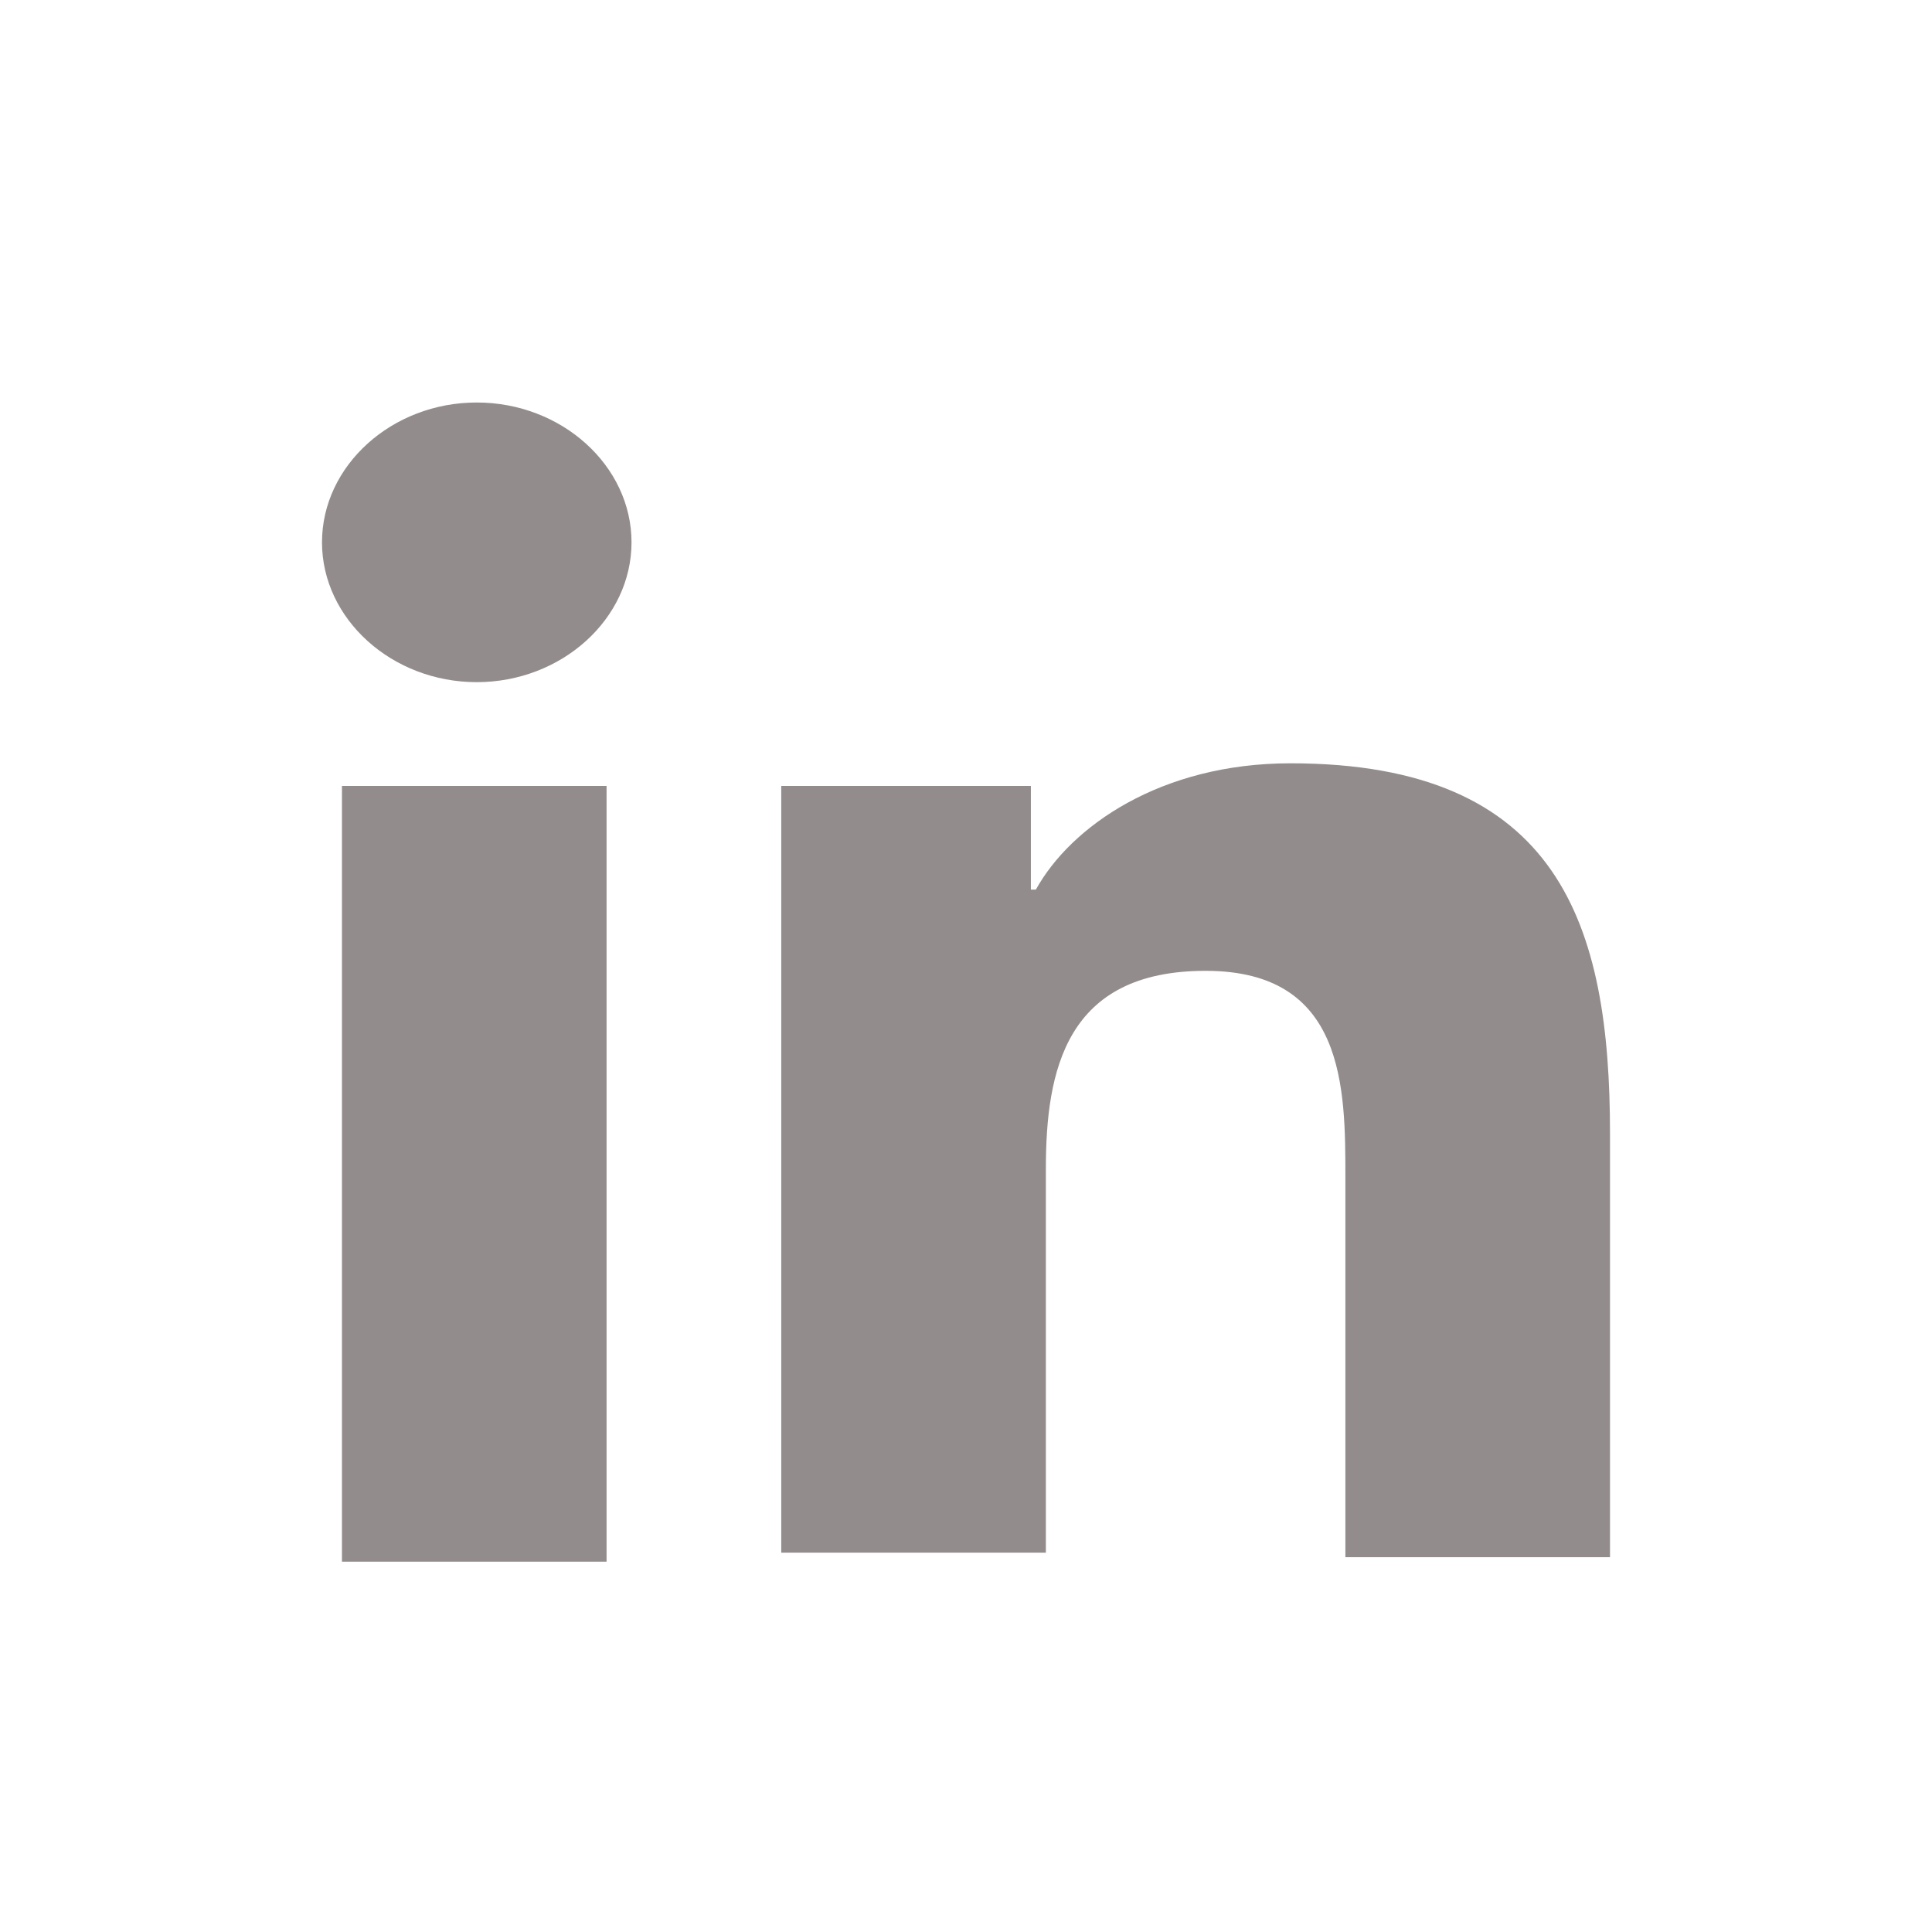<?xml version="1.0" standalone="no"?><!DOCTYPE svg PUBLIC "-//W3C//DTD SVG 1.1//EN" "http://www.w3.org/Graphics/SVG/1.1/DTD/svg11.dtd"><svg t="1640746793216" class="icon" viewBox="0 0 1024 1024" version="1.1" xmlns="http://www.w3.org/2000/svg" p-id="10003" width="150" height="150" xmlns:xlink="http://www.w3.org/1999/xlink"><defs><style type="text/css"></style></defs><path d="M181.248 416.555h140.245V827.733H181.248V416.555zM252.672 213.333c45.013 0 82.048 33.451 82.048 74.112 0 40.619-37.035 74.112-82.048 74.112C207.701 361.557 170.667 328.064 170.667 287.445 170.667 246.784 207.701 213.333 252.672 213.333z m158.763 203.221h134.955v54.955h2.645c18.517-33.451 66.133-66.944 134.955-66.944C826.88 404.565 853.333 490.667 853.333 600.619v224.725h-140.245v-200.832c0-47.787 0-109.952-74.069-109.952-74.112 0-84.693 52.608-84.693 105.173v203.221H414.08V416.555h-2.645z" fill="#938C8C" p-id="10004"></path></svg>